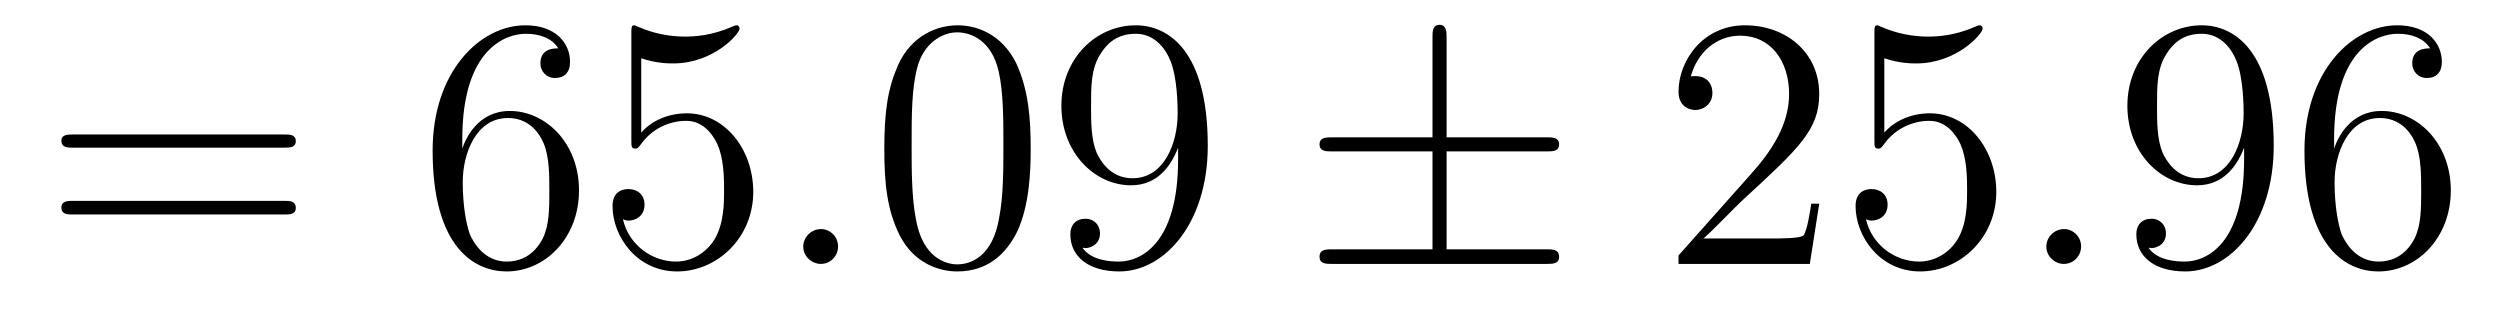 <?xml version='1.0'?>
<!-- This file was generated by dvisvgm 1.9.2 -->
<svg height='11pt' version='1.1' viewBox='0 -11 83 11' width='83pt' xmlns='http://www.w3.org/2000/svg' xmlns:xlink='http://www.w3.org/1999/xlink'>
<g id='page1'>
<g transform='matrix(1 0 0 1 -127 652)'>
<path d='M136.445 -658.098C136.617 -658.098 136.82 -658.098 136.82 -658.316C136.82 -658.535 136.617 -658.535 136.445 -658.535H129.43C129.258 -658.535 129.039 -658.535 129.039 -658.332C129.039 -658.098 129.242 -658.098 129.43 -658.098H136.445ZM136.445 -655.879C136.617 -655.879 136.82 -655.879 136.82 -656.098C136.82 -656.332 136.617 -656.332 136.445 -656.332H129.43C129.258 -656.332 129.039 -656.332 129.039 -656.113C129.039 -655.879 129.242 -655.879 129.43 -655.879H136.445ZM137.516 -654.238' fill-rule='evenodd'/>
<path d='M142.348 -658.379C142.348 -661.41 143.816 -661.879 144.457 -661.879C144.879 -661.879 145.316 -661.754 145.535 -661.395C145.395 -661.395 144.941 -661.395 144.941 -660.894C144.941 -660.645 145.129 -660.41 145.426 -660.41C145.738 -660.41 145.926 -660.598 145.926 -660.941C145.926 -661.551 145.473 -662.16 144.441 -662.16C142.941 -662.16 141.363 -660.629 141.363 -658.004C141.363 -654.723 142.801 -653.988 143.816 -653.988C145.113 -653.988 146.223 -655.113 146.223 -656.676C146.223 -658.254 145.113 -659.316 143.926 -659.316C142.863 -659.316 142.457 -658.395 142.348 -658.066V-658.379ZM143.816 -654.316C143.066 -654.316 142.707 -654.973 142.598 -655.223C142.488 -655.535 142.363 -656.129 142.363 -656.957C142.363 -657.894 142.801 -659.082 143.863 -659.082C144.519 -659.082 144.879 -658.644 145.051 -658.238C145.238 -657.785 145.238 -657.191 145.238 -656.676C145.238 -656.066 145.238 -655.535 145.02 -655.082C144.723 -654.519 144.285 -654.316 143.816 -654.316ZM148.289 -661.066C148.789 -660.894 149.211 -660.894 149.352 -660.894C150.695 -660.894 151.555 -661.879 151.555 -662.051C151.555 -662.098 151.523 -662.16 151.461 -662.16C151.43 -662.16 151.414 -662.16 151.305 -662.113C150.633 -661.816 150.055 -661.785 149.742 -661.785C148.961 -661.785 148.398 -662.019 148.18 -662.113C148.086 -662.16 148.07 -662.16 148.055 -662.16C147.961 -662.16 147.961 -662.082 147.961 -661.895V-658.348C147.961 -658.129 147.961 -658.066 148.102 -658.066C148.164 -658.066 148.18 -658.082 148.289 -658.223C148.633 -658.707 149.195 -658.988 149.789 -658.988C150.414 -658.988 150.727 -658.41 150.82 -658.207C151.023 -657.738 151.039 -657.16 151.039 -656.707S151.039 -655.566 150.711 -655.035C150.445 -654.613 149.977 -654.316 149.445 -654.316C148.664 -654.316 147.883 -654.848 147.68 -655.723C147.742 -655.691 147.805 -655.676 147.867 -655.676C148.07 -655.676 148.398 -655.801 148.398 -656.207C148.398 -656.535 148.164 -656.723 147.867 -656.723C147.648 -656.723 147.336 -656.629 147.336 -656.16C147.336 -655.145 148.148 -653.988 149.477 -653.988C150.82 -653.988 152.008 -655.113 152.008 -656.629C152.008 -658.051 151.055 -659.238 149.805 -659.238C149.117 -659.238 148.586 -658.941 148.289 -658.598V-661.066ZM152.637 -654.238' fill-rule='evenodd'/>
<path d='M154.824 -654.816C154.824 -655.16 154.543 -655.395 154.262 -655.395C153.918 -655.395 153.668 -655.113 153.668 -654.816C153.668 -654.473 153.965 -654.238 154.246 -654.238C154.59 -654.238 154.824 -654.519 154.824 -654.816ZM155.875 -654.238' fill-rule='evenodd'/>
<path d='M161.219 -658.051C161.219 -659.035 161.156 -660.004 160.734 -660.91C160.234 -661.91 159.375 -662.16 158.797 -662.16C158.109 -662.16 157.25 -661.816 156.813 -660.832C156.484 -660.082 156.359 -659.348 156.359 -658.051C156.359 -656.895 156.453 -656.019 156.875 -655.176C157.344 -654.27 158.156 -653.988 158.781 -653.988C159.828 -653.988 160.422 -654.613 160.766 -655.301C161.187 -656.191 161.219 -657.363 161.219 -658.051ZM158.781 -654.223C158.406 -654.223 157.625 -654.441 157.406 -655.738C157.266 -656.457 157.266 -657.363 157.266 -658.191C157.266 -659.176 157.266 -660.051 157.453 -660.754C157.656 -661.551 158.266 -661.926 158.781 -661.926C159.234 -661.926 159.922 -661.66 160.156 -660.629C160.313 -659.941 160.313 -659.004 160.313 -658.191C160.313 -657.395 160.313 -656.488 160.172 -655.77C159.953 -654.457 159.203 -654.223 158.781 -654.223ZM166.113 -657.707C166.113 -654.894 164.863 -654.316 164.145 -654.316C163.863 -654.316 163.238 -654.348 162.941 -654.77H163.004C163.082 -654.738 163.52 -654.816 163.52 -655.254C163.52 -655.52 163.332 -655.738 163.035 -655.738C162.723 -655.738 162.535 -655.535 162.535 -655.223C162.535 -654.488 163.129 -653.988 164.16 -653.988C165.645 -653.988 167.098 -655.566 167.098 -658.16C167.098 -661.363 165.754 -662.16 164.707 -662.16C163.395 -662.16 162.238 -661.066 162.238 -659.488C162.238 -657.926 163.348 -656.848 164.551 -656.848C165.426 -656.848 165.879 -657.488 166.113 -658.098V-657.707ZM164.598 -657.082C163.848 -657.082 163.52 -657.691 163.41 -657.926C163.223 -658.379 163.223 -658.941 163.223 -659.488C163.223 -660.144 163.223 -660.723 163.535 -661.207C163.738 -661.535 164.066 -661.879 164.707 -661.879C165.395 -661.879 165.738 -661.285 165.848 -661.004C166.098 -660.426 166.098 -659.41 166.098 -659.238C166.098 -658.238 165.645 -657.082 164.598 -657.082ZM167.633 -654.238' fill-rule='evenodd'/>
<path d='M175.027 -657.973H178.34C178.543 -657.973 178.762 -657.973 178.762 -658.207C178.762 -658.441 178.543 -658.441 178.34 -658.441H175.027V-661.738C175.027 -661.926 175.027 -662.176 174.793 -662.176C174.559 -662.176 174.559 -661.957 174.559 -661.77V-658.441H171.231C171.027 -658.441 170.809 -658.441 170.809 -658.207C170.809 -657.973 171.027 -657.973 171.231 -657.973H174.559V-654.723H171.231C171.027 -654.723 170.809 -654.723 170.809 -654.473C170.809 -654.238 171.027 -654.238 171.231 -654.238H178.34C178.543 -654.238 178.762 -654.238 178.762 -654.473C178.762 -654.723 178.543 -654.723 178.34 -654.723H175.027V-657.973ZM179.391 -654.238' fill-rule='evenodd'/>
<path d='M187.398 -656.238H187.133C187.102 -656.035 187.008 -655.379 186.883 -655.191C186.805 -655.082 186.117 -655.082 185.758 -655.082H183.555C183.883 -655.363 184.602 -656.129 184.914 -656.41C186.727 -658.082 187.398 -658.691 187.398 -659.879C187.398 -661.254 186.305 -662.16 184.93 -662.16C183.539 -662.16 182.727 -660.988 182.727 -659.957C182.727 -659.348 183.258 -659.348 183.289 -659.348C183.539 -659.348 183.852 -659.535 183.852 -659.91C183.852 -660.254 183.633 -660.473 183.289 -660.473C183.18 -660.473 183.164 -660.473 183.133 -660.457C183.352 -661.269 183.992 -661.816 184.773 -661.816C185.789 -661.816 186.398 -660.973 186.398 -659.879C186.398 -658.863 185.82 -657.988 185.133 -657.223L182.727 -654.519V-654.238H187.086L187.398 -656.238ZM189.559 -661.066C190.059 -660.894 190.48 -660.894 190.621 -660.894C191.965 -660.894 192.824 -661.879 192.824 -662.051C192.824 -662.098 192.793 -662.16 192.731 -662.16C192.7 -662.16 192.684 -662.16 192.575 -662.113C191.902 -661.816 191.324 -661.785 191.012 -661.785C190.23 -661.785 189.668 -662.019 189.449 -662.113C189.355 -662.16 189.34 -662.16 189.324 -662.16C189.231 -662.16 189.231 -662.082 189.231 -661.895V-658.348C189.231 -658.129 189.231 -658.066 189.371 -658.066C189.434 -658.066 189.449 -658.082 189.559 -658.223C189.902 -658.707 190.465 -658.988 191.059 -658.988C191.684 -658.988 191.996 -658.41 192.09 -658.207C192.293 -657.738 192.308 -657.16 192.308 -656.707S192.308 -655.566 191.98 -655.035C191.715 -654.613 191.246 -654.316 190.715 -654.316C189.934 -654.316 189.152 -654.848 188.949 -655.723C189.012 -655.691 189.074 -655.676 189.137 -655.676C189.34 -655.676 189.668 -655.801 189.668 -656.207C189.668 -656.535 189.434 -656.723 189.137 -656.723C188.918 -656.723 188.605 -656.629 188.605 -656.16C188.605 -655.145 189.418 -653.988 190.746 -653.988C192.09 -653.988 193.277 -655.113 193.277 -656.629C193.277 -658.051 192.324 -659.238 191.074 -659.238C190.387 -659.238 189.855 -658.941 189.559 -658.598V-661.066ZM193.907 -654.238' fill-rule='evenodd'/>
<path d='M196.093 -654.816C196.093 -655.16 195.812 -655.395 195.532 -655.395C195.187 -655.395 194.938 -655.113 194.938 -654.816C194.938 -654.473 195.234 -654.238 195.516 -654.238C195.859 -654.238 196.093 -654.519 196.093 -654.816ZM197.144 -654.238' fill-rule='evenodd'/>
<path d='M201.504 -657.707C201.504 -654.894 200.254 -654.316 199.535 -654.316C199.254 -654.316 198.629 -654.348 198.332 -654.77H198.395C198.473 -654.738 198.91 -654.816 198.91 -655.254C198.91 -655.52 198.722 -655.738 198.426 -655.738C198.113 -655.738 197.926 -655.535 197.926 -655.223C197.926 -654.488 198.52 -653.988 199.55 -653.988C201.035 -653.988 202.488 -655.566 202.488 -658.16C202.488 -661.363 201.144 -662.16 200.098 -662.16C198.785 -662.16 197.629 -661.066 197.629 -659.488C197.629 -657.926 198.738 -656.848 199.942 -656.848C200.816 -656.848 201.27 -657.488 201.504 -658.098V-657.707ZM199.988 -657.082C199.238 -657.082 198.91 -657.691 198.8 -657.926C198.613 -658.379 198.613 -658.941 198.613 -659.488C198.613 -660.144 198.613 -660.723 198.925 -661.207C199.129 -661.535 199.457 -661.879 200.098 -661.879C200.785 -661.879 201.128 -661.285 201.239 -661.004C201.488 -660.426 201.488 -659.41 201.488 -659.238C201.488 -658.238 201.035 -657.082 199.988 -657.082ZM204.492 -658.379C204.492 -661.41 205.961 -661.879 206.602 -661.879C207.024 -661.879 207.461 -661.754 207.679 -661.395C207.539 -661.395 207.086 -661.395 207.086 -660.894C207.086 -660.645 207.274 -660.41 207.57 -660.41C207.883 -660.41 208.07 -660.598 208.07 -660.941C208.07 -661.551 207.617 -662.16 206.586 -662.16C205.086 -662.16 203.508 -660.629 203.508 -658.004C203.508 -654.723 204.946 -653.988 205.961 -653.988C207.258 -653.988 208.367 -655.113 208.367 -656.676C208.367 -658.254 207.258 -659.316 206.07 -659.316C205.008 -659.316 204.601 -658.395 204.492 -658.066V-658.379ZM205.961 -654.316C205.211 -654.316 204.852 -654.973 204.742 -655.223C204.632 -655.535 204.508 -656.129 204.508 -656.957C204.508 -657.894 204.946 -659.082 206.008 -659.082C206.664 -659.082 207.024 -658.644 207.196 -658.238C207.383 -657.785 207.383 -657.191 207.383 -656.676C207.383 -656.066 207.383 -655.535 207.164 -655.082C206.867 -654.519 206.43 -654.316 205.961 -654.316ZM208.902 -654.238' fill-rule='evenodd'/>
</g>
</g>
</svg>
